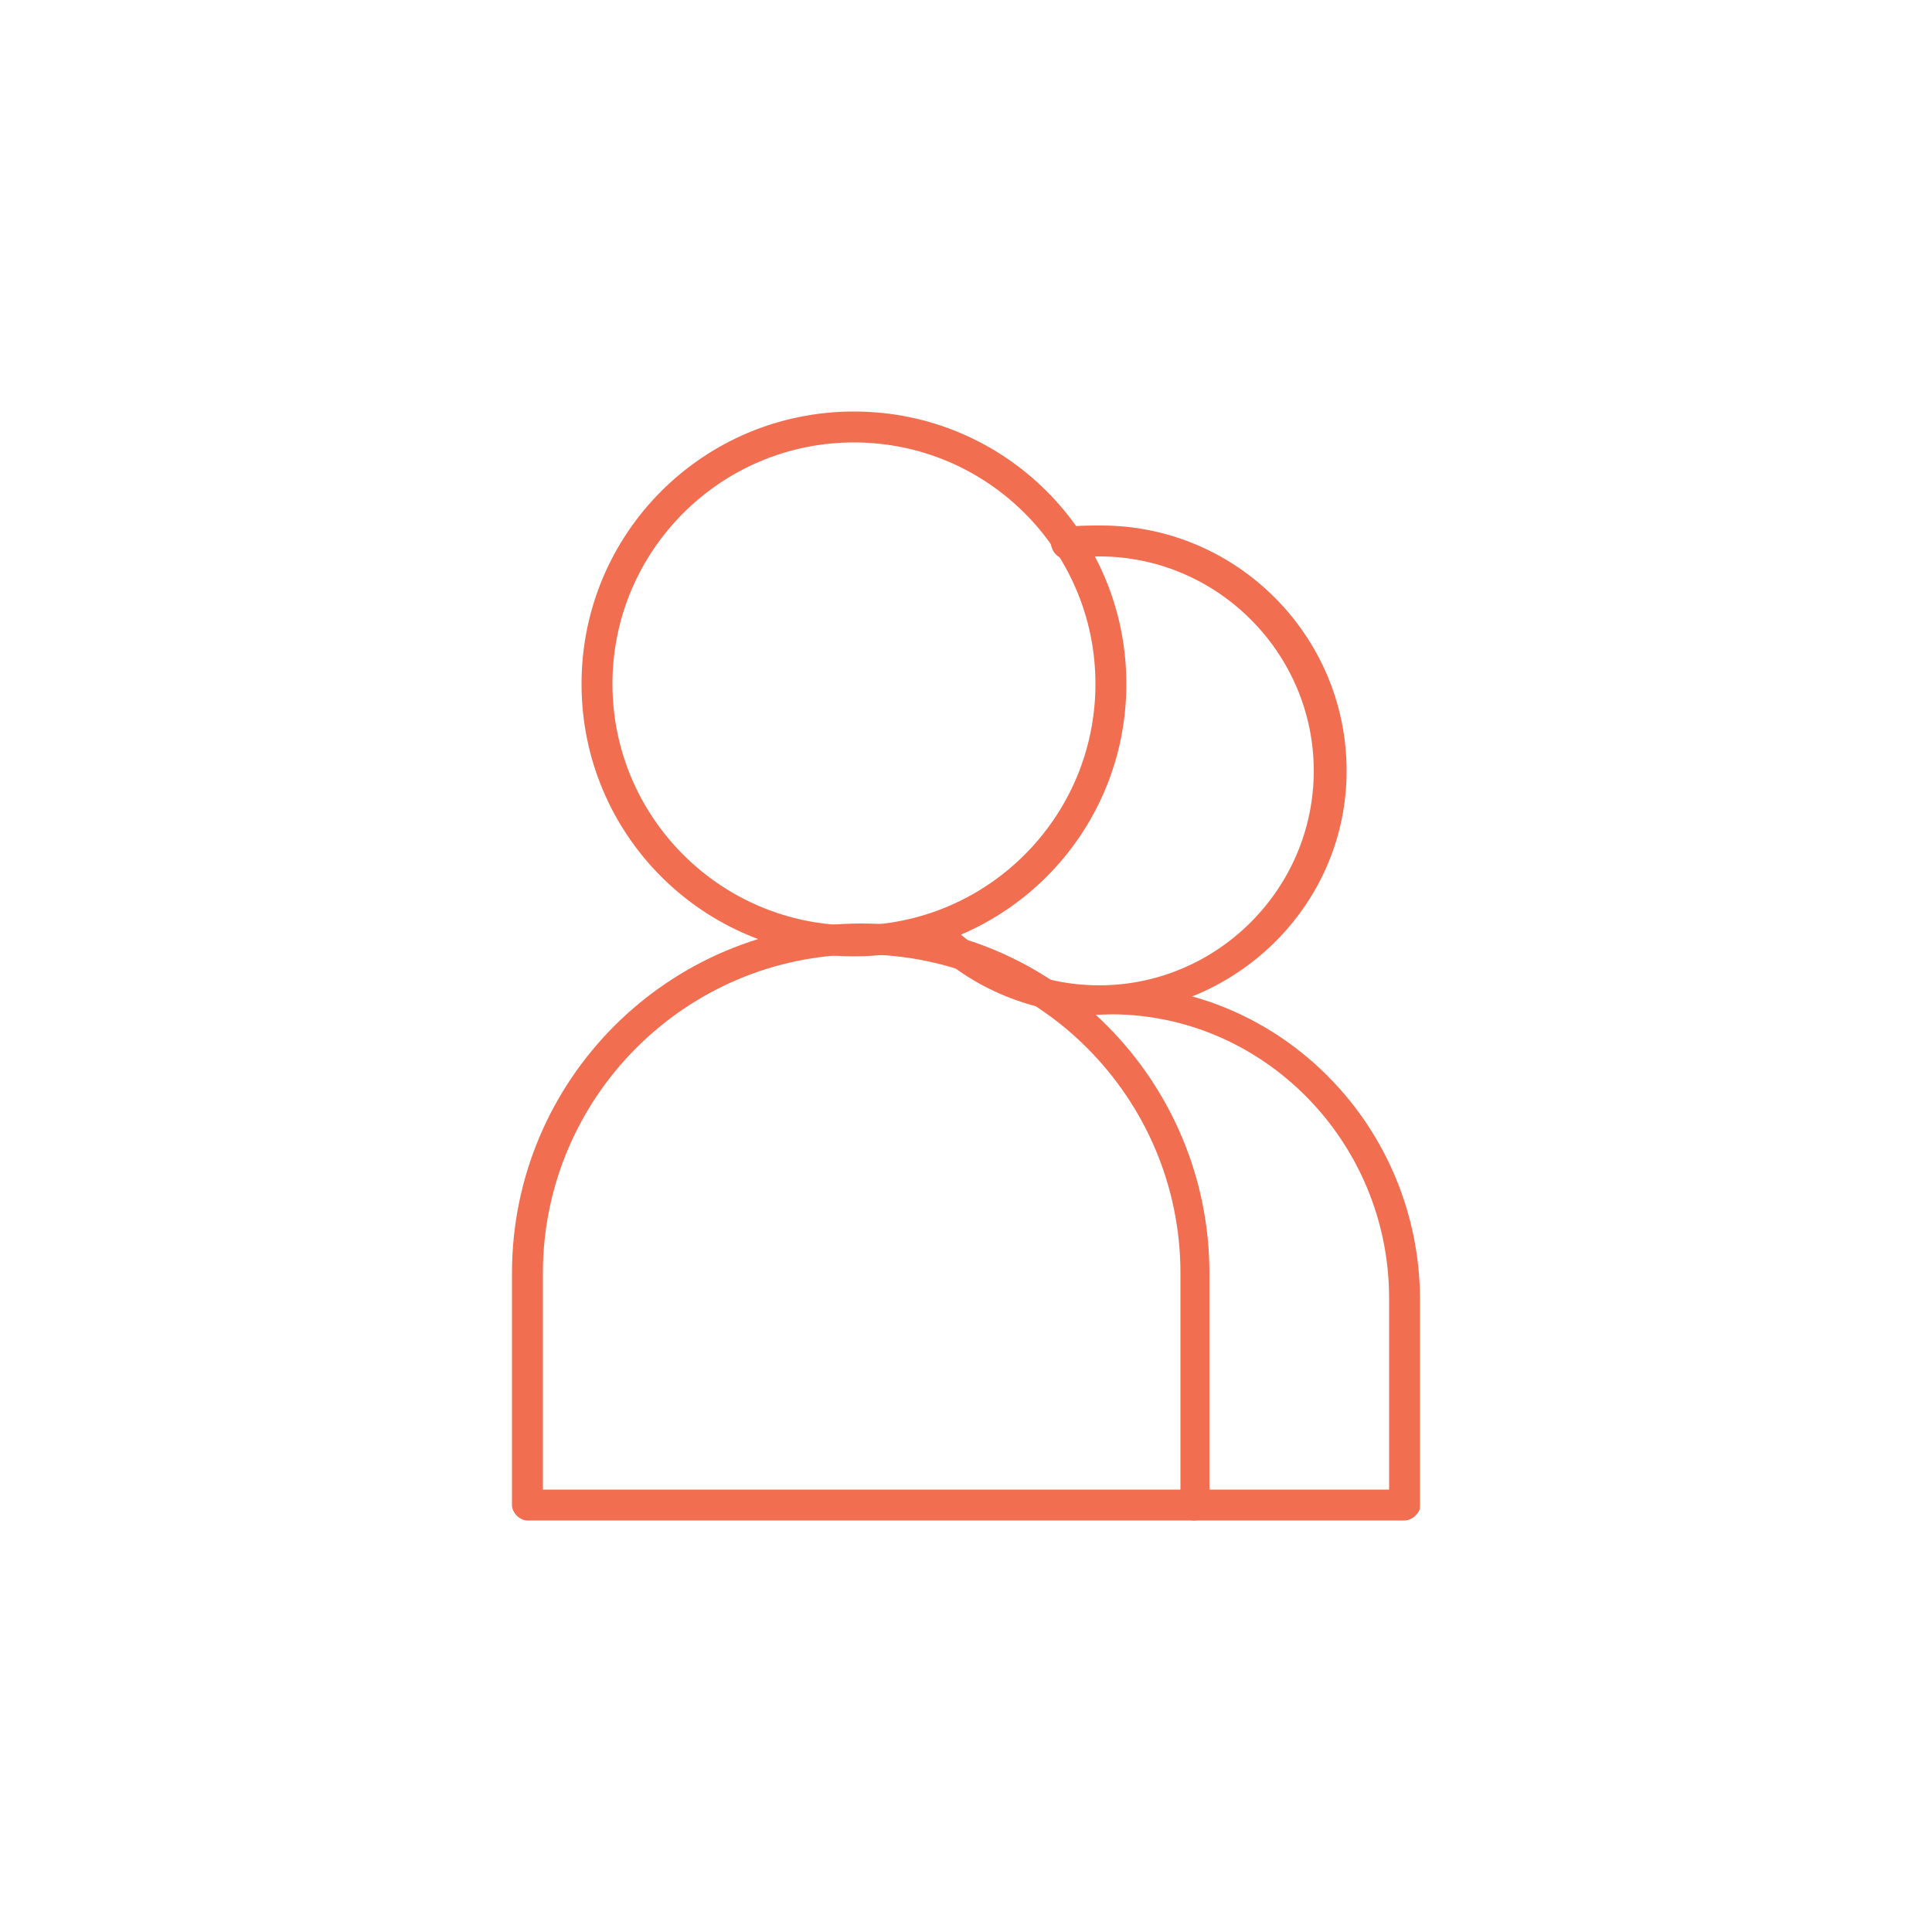 <svg xmlns="http://www.w3.org/2000/svg" xmlns:xlink="http://www.w3.org/1999/xlink" id="Ebene_1" x="0px" y="0px" viewBox="0 0 100 100" style="enable-background:new 0 0 100 100;" xml:space="preserve"><g>	<path style="fill:#F26E50;" d="M44.2,49.5c-7.8,0-14.1-6.3-14.1-14.1c0-7.8,6.3-14.1,14.1-14.1c7.8,0,14.1,6.3,14.1,14.1  C58.3,43.2,52,49.5,44.2,49.5z M44.2,22.9c-6.9,0-12.5,5.6-12.5,12.5s5.6,12.5,12.5,12.5c6.9,0,12.5-5.6,12.5-12.5  S51.1,22.9,44.2,22.9z"></path>	<path style="fill:#F26E50;" d="M61.8,78.7H27.3c-0.4,0-0.8-0.4-0.8-0.8V65.9c0-10,8.1-18.1,18.1-18.1S62.6,56,62.6,65.9v11.9  C62.6,78.3,62.3,78.7,61.8,78.7z M28.1,77.1h33V65.9c0-9.1-7.4-16.5-16.5-16.5c-9.1,0-16.5,7.4-16.5,16.5V77.1z"></path>	<path style="fill:#F26E50;" d="M56.9,52.5c-3.4,0-6.6-1.3-9-3.7c-0.3-0.3-0.3-0.8,0-1.1c0.3-0.3,0.8-0.3,1.1,0  c2.1,2.1,4.9,3.3,7.9,3.3c6.1,0,11.1-5,11.1-11.1s-5-11.1-11.1-11.1c-0.5,0-1.1,0-1.6,0.1c-0.4,0.1-0.8-0.2-0.9-0.7  c-0.1-0.4,0.2-0.8,0.7-0.9c0.6-0.1,1.2-0.1,1.9-0.1c7,0,12.7,5.7,12.7,12.7S63.9,52.5,56.9,52.5z"></path>	<path style="fill:#F26E50;" d="M72.7,78.7H61.8c-0.4,0-0.8-0.4-0.8-0.8s0.4-0.8,0.8-0.8h10.1v-9.9c0-8.1-6.5-14.7-14.4-14.7  c-0.8,0-1.6,0.1-2.4,0.2c-0.4,0.1-0.8-0.2-0.9-0.6c-0.1-0.4,0.2-0.8,0.6-0.9c0.9-0.2,1.8-0.2,2.7-0.2c8.8,0,16,7.3,16,16.3v10.7  C73.5,78.3,73.1,78.7,72.7,78.7z"></path></g></svg>